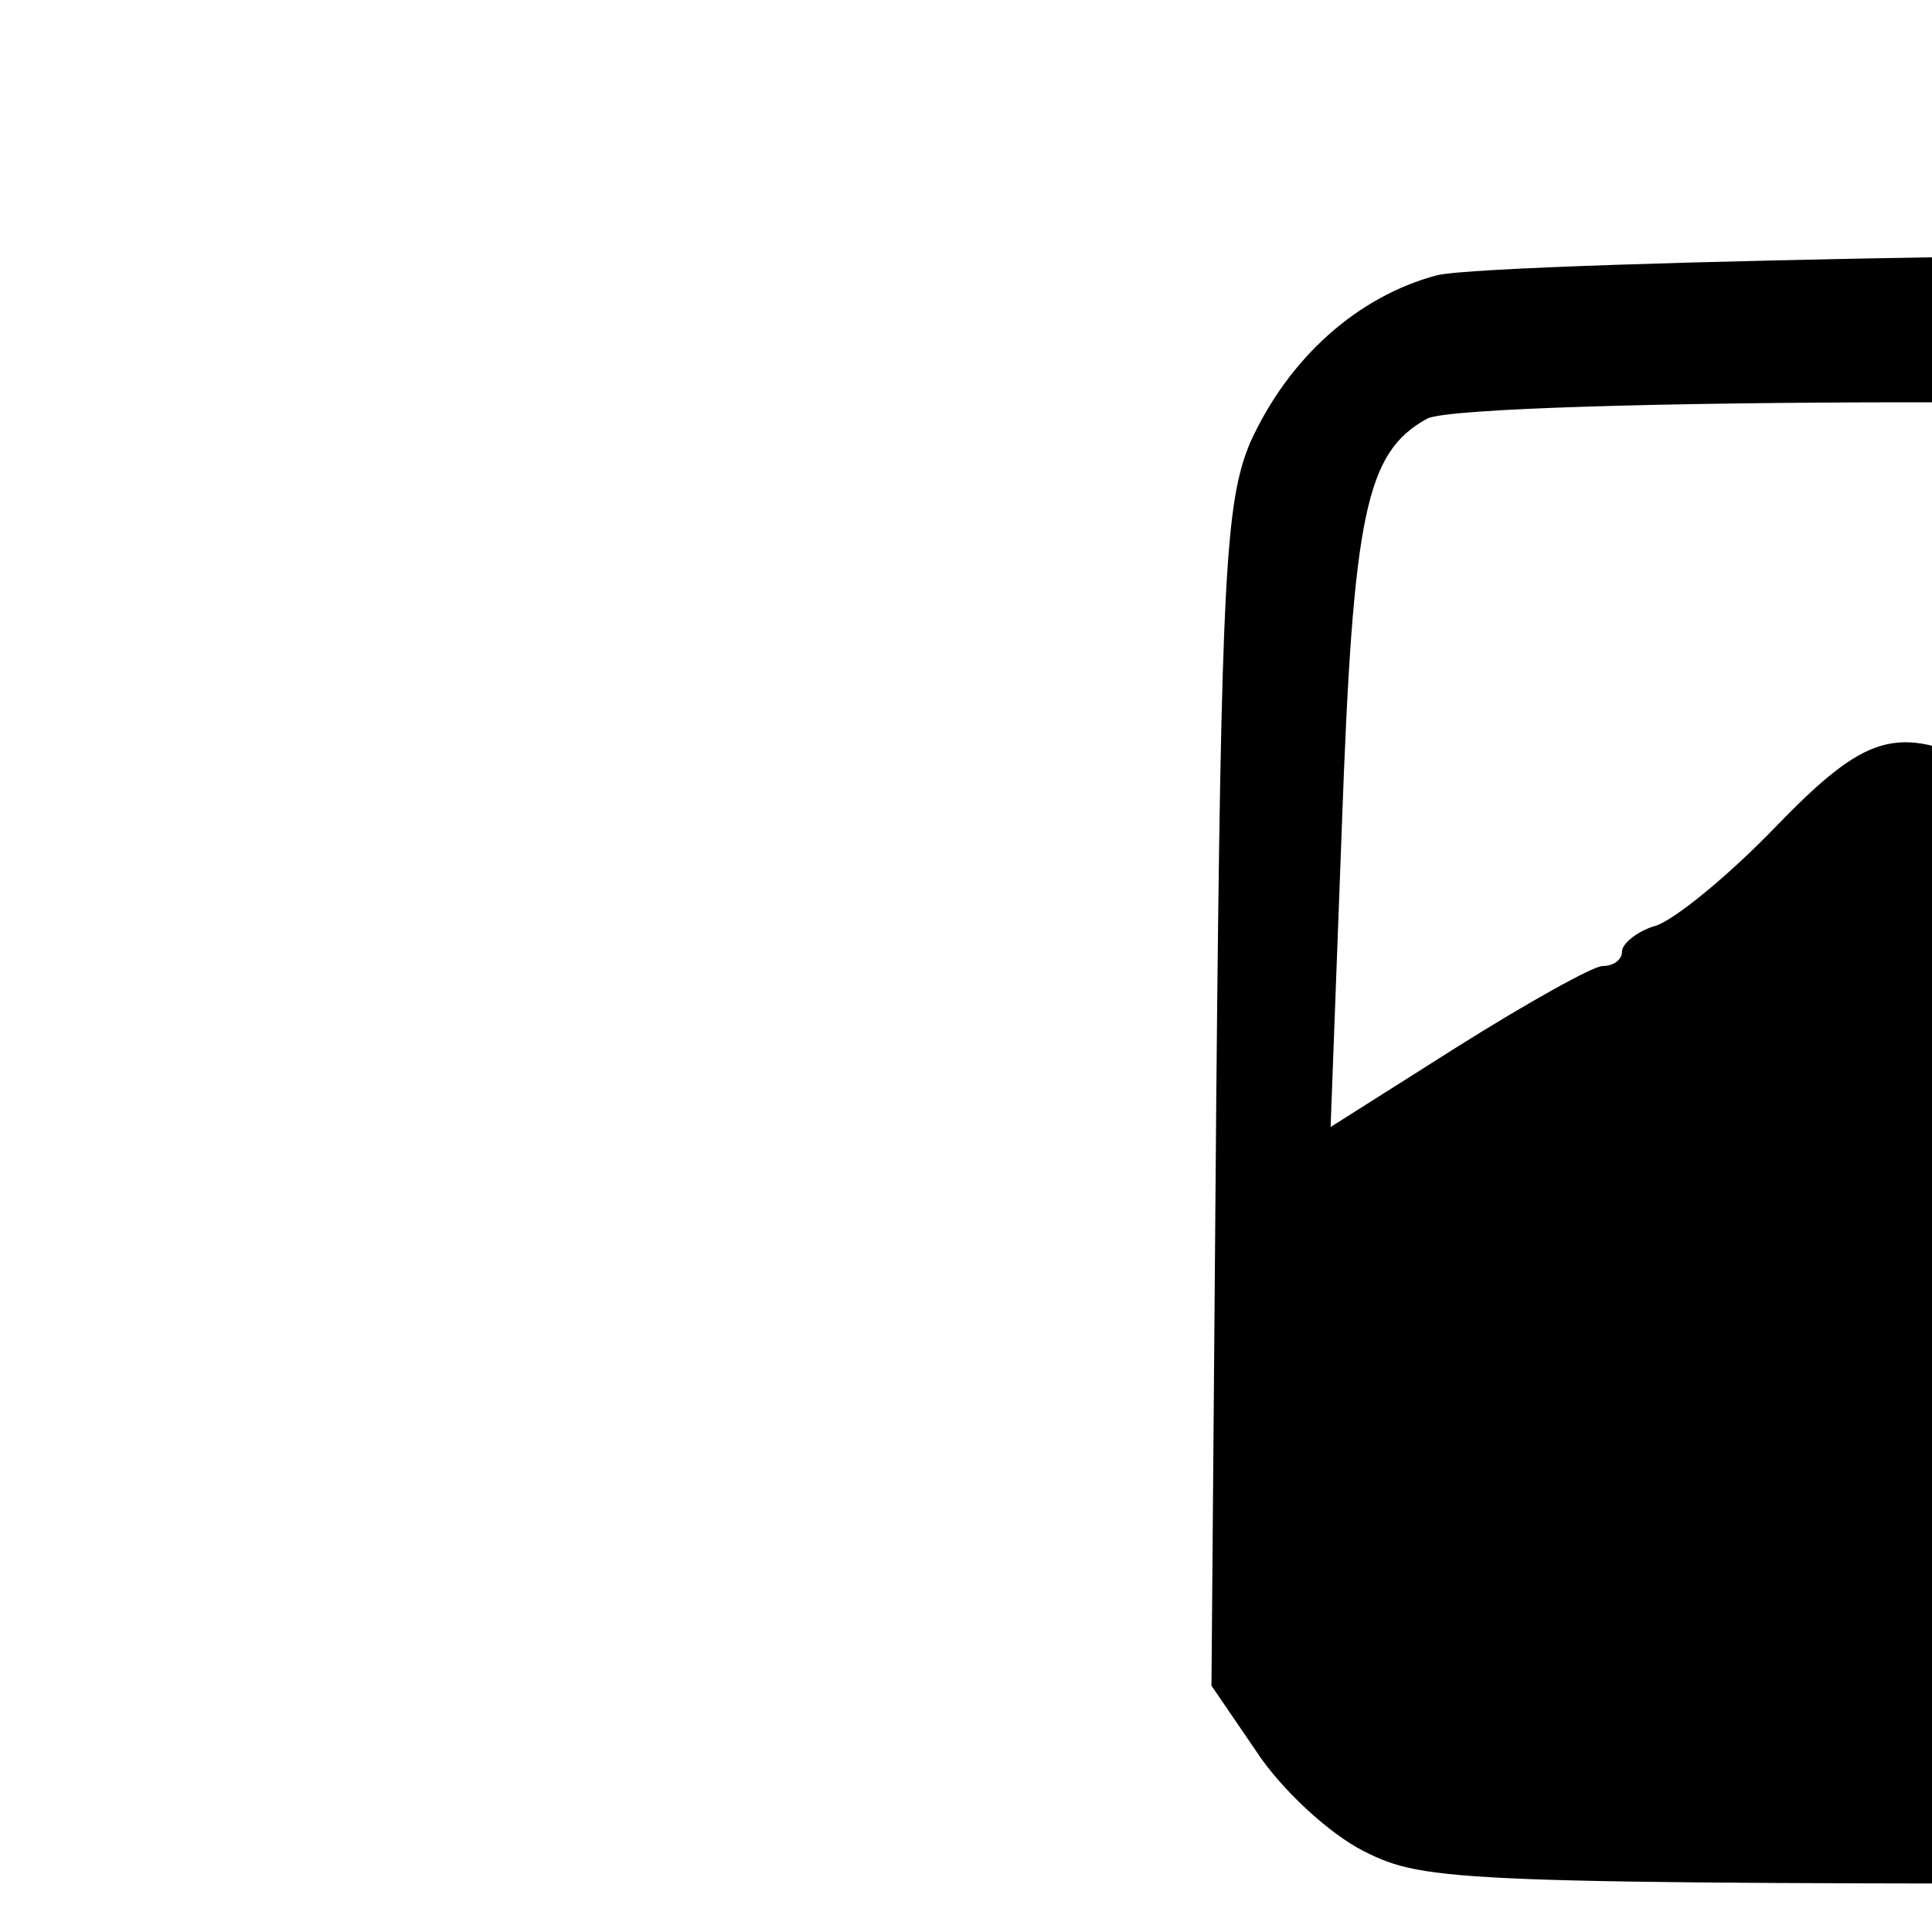 <?xml version="1.0" encoding="UTF-8" standalone="no"?>
<svg
   xmlns:dc="http://purl.org/dc/elements/1.1/"
   xmlns:cc="http://creativecommons.org/ns#"
   xmlns:rdf="http://www.w3.org/1999/02/22-rdf-syntax-ns#"
   xmlns:svg="http://www.w3.org/2000/svg"
   xmlns="http://www.w3.org/2000/svg"
   xmlns:sodipodi="http://sodipodi.sourceforge.net/DTD/sodipodi-0.dtd"
   xmlns:inkscape="http://www.inkscape.org/namespaces/inkscape"
   version="1.0"
   width="120pt"
   height="120pt"
   viewBox="0 0 120 120"
   preserveAspectRatio="xMidYMid meet"
   id="svg10"
   sodipodi:docname="safari-pinned-tab.svg"
   inkscape:version="0.92.3 (2405546, 2018-03-11)">
  <defs
     id="defs14" />
  <sodipodi:namedview
     pagecolor="#ffffff"
     bordercolor="#666666"
     borderopacity="1"
     objecttolerance="10"
     gridtolerance="10"
     guidetolerance="10"
     inkscape:pageopacity="0"
     inkscape:pageshadow="2"
     inkscape:window-width="640"
     inkscape:window-height="480"
     id="namedview12"
     showgrid="false"
     inkscape:zoom="1.475"
     inkscape:cx="80"
     inkscape:cy="80"
     inkscape:window-x="67"
     inkscape:window-y="27"
     inkscape:window-maximized="0"
     inkscape:current-layer="svg10" />
  <g
     transform="matrix(0.1,0,0,-0.1,74.746,120)"
     id="g8"
     style="fill:#000000;stroke:none">
    <path
       d="m 845,1180 c -3,-5 -26,-10 -50,-10 -33,0 -47,-5 -54,-19 -14,-26 -5,-31 56,-31 51,0 53,-1 53,-28 0,-21 -7,-30 -32,-42 -18,-8 -37,-13 -43,-11 -25,8 -594,-1 -630,-10 C 96,1016 53,978 29,925 14,889 11,845 8,519 L 5,153 33,112 C 48,89 78,61 100,50 138,31 157,30 632,30 c 271,0 499,4 506,9 8,5 17,42 22,97 7,73 5,98 -8,139 -10,28 -20,51 -24,53 -5,2 -8,9 -8,16 0,27 -68,73 -118,80 -47,6 -51,5 -76,-25 -14,-17 -26,-35 -26,-40 0,-5 -25,7 -55,26 -30,19 -58,35 -63,35 -10,0 -152,147 -152,157 0,16 -114,133 -144,147 -55,26 -74,21 -131,-38 -29,-30 -62,-57 -74,-61 -11,-3 -21,-11 -21,-16 0,-5 -5,-9 -12,-9 -6,0 -47,-23 -90,-50 l -79,-50 7,187 c 7,195 15,232 53,253 26,13 568,14 576,0 8,-14 41,-13 65,2 15,10 22,9 38,-5 24,-22 95,-23 116,-2 11,12 20,13 34,6 28,-15 42,-35 33,-49 -4,-8 -6,-24 -3,-38 4,-22 9,-24 63,-24 h 59 v 35 c 0,23 -5,35 -14,35 -7,0 -19,14 -26,30 -15,37 -71,87 -107,96 -33,9 -61,36 -65,66 -3,21 2,23 47,28 42,4 50,8 50,25 0,17 -8,21 -45,23 -25,2 -49,7 -54,13 -13,12 -53,12 -61,-1 z"
       id="path4"
       inkscape:connector-curvature="0" />
    <path
       d="m 1027,709 c -70,-125 -75,-174 -26,-220 35,-33 74,-37 119,-14 55,28 53,99 -4,184 -20,29 -36,60 -36,70 0,9 -4,22 -9,30 -6,10 -18,-4 -44,-50 z"
       id="path6"
       inkscape:connector-curvature="0" />
  </g>
</svg>
